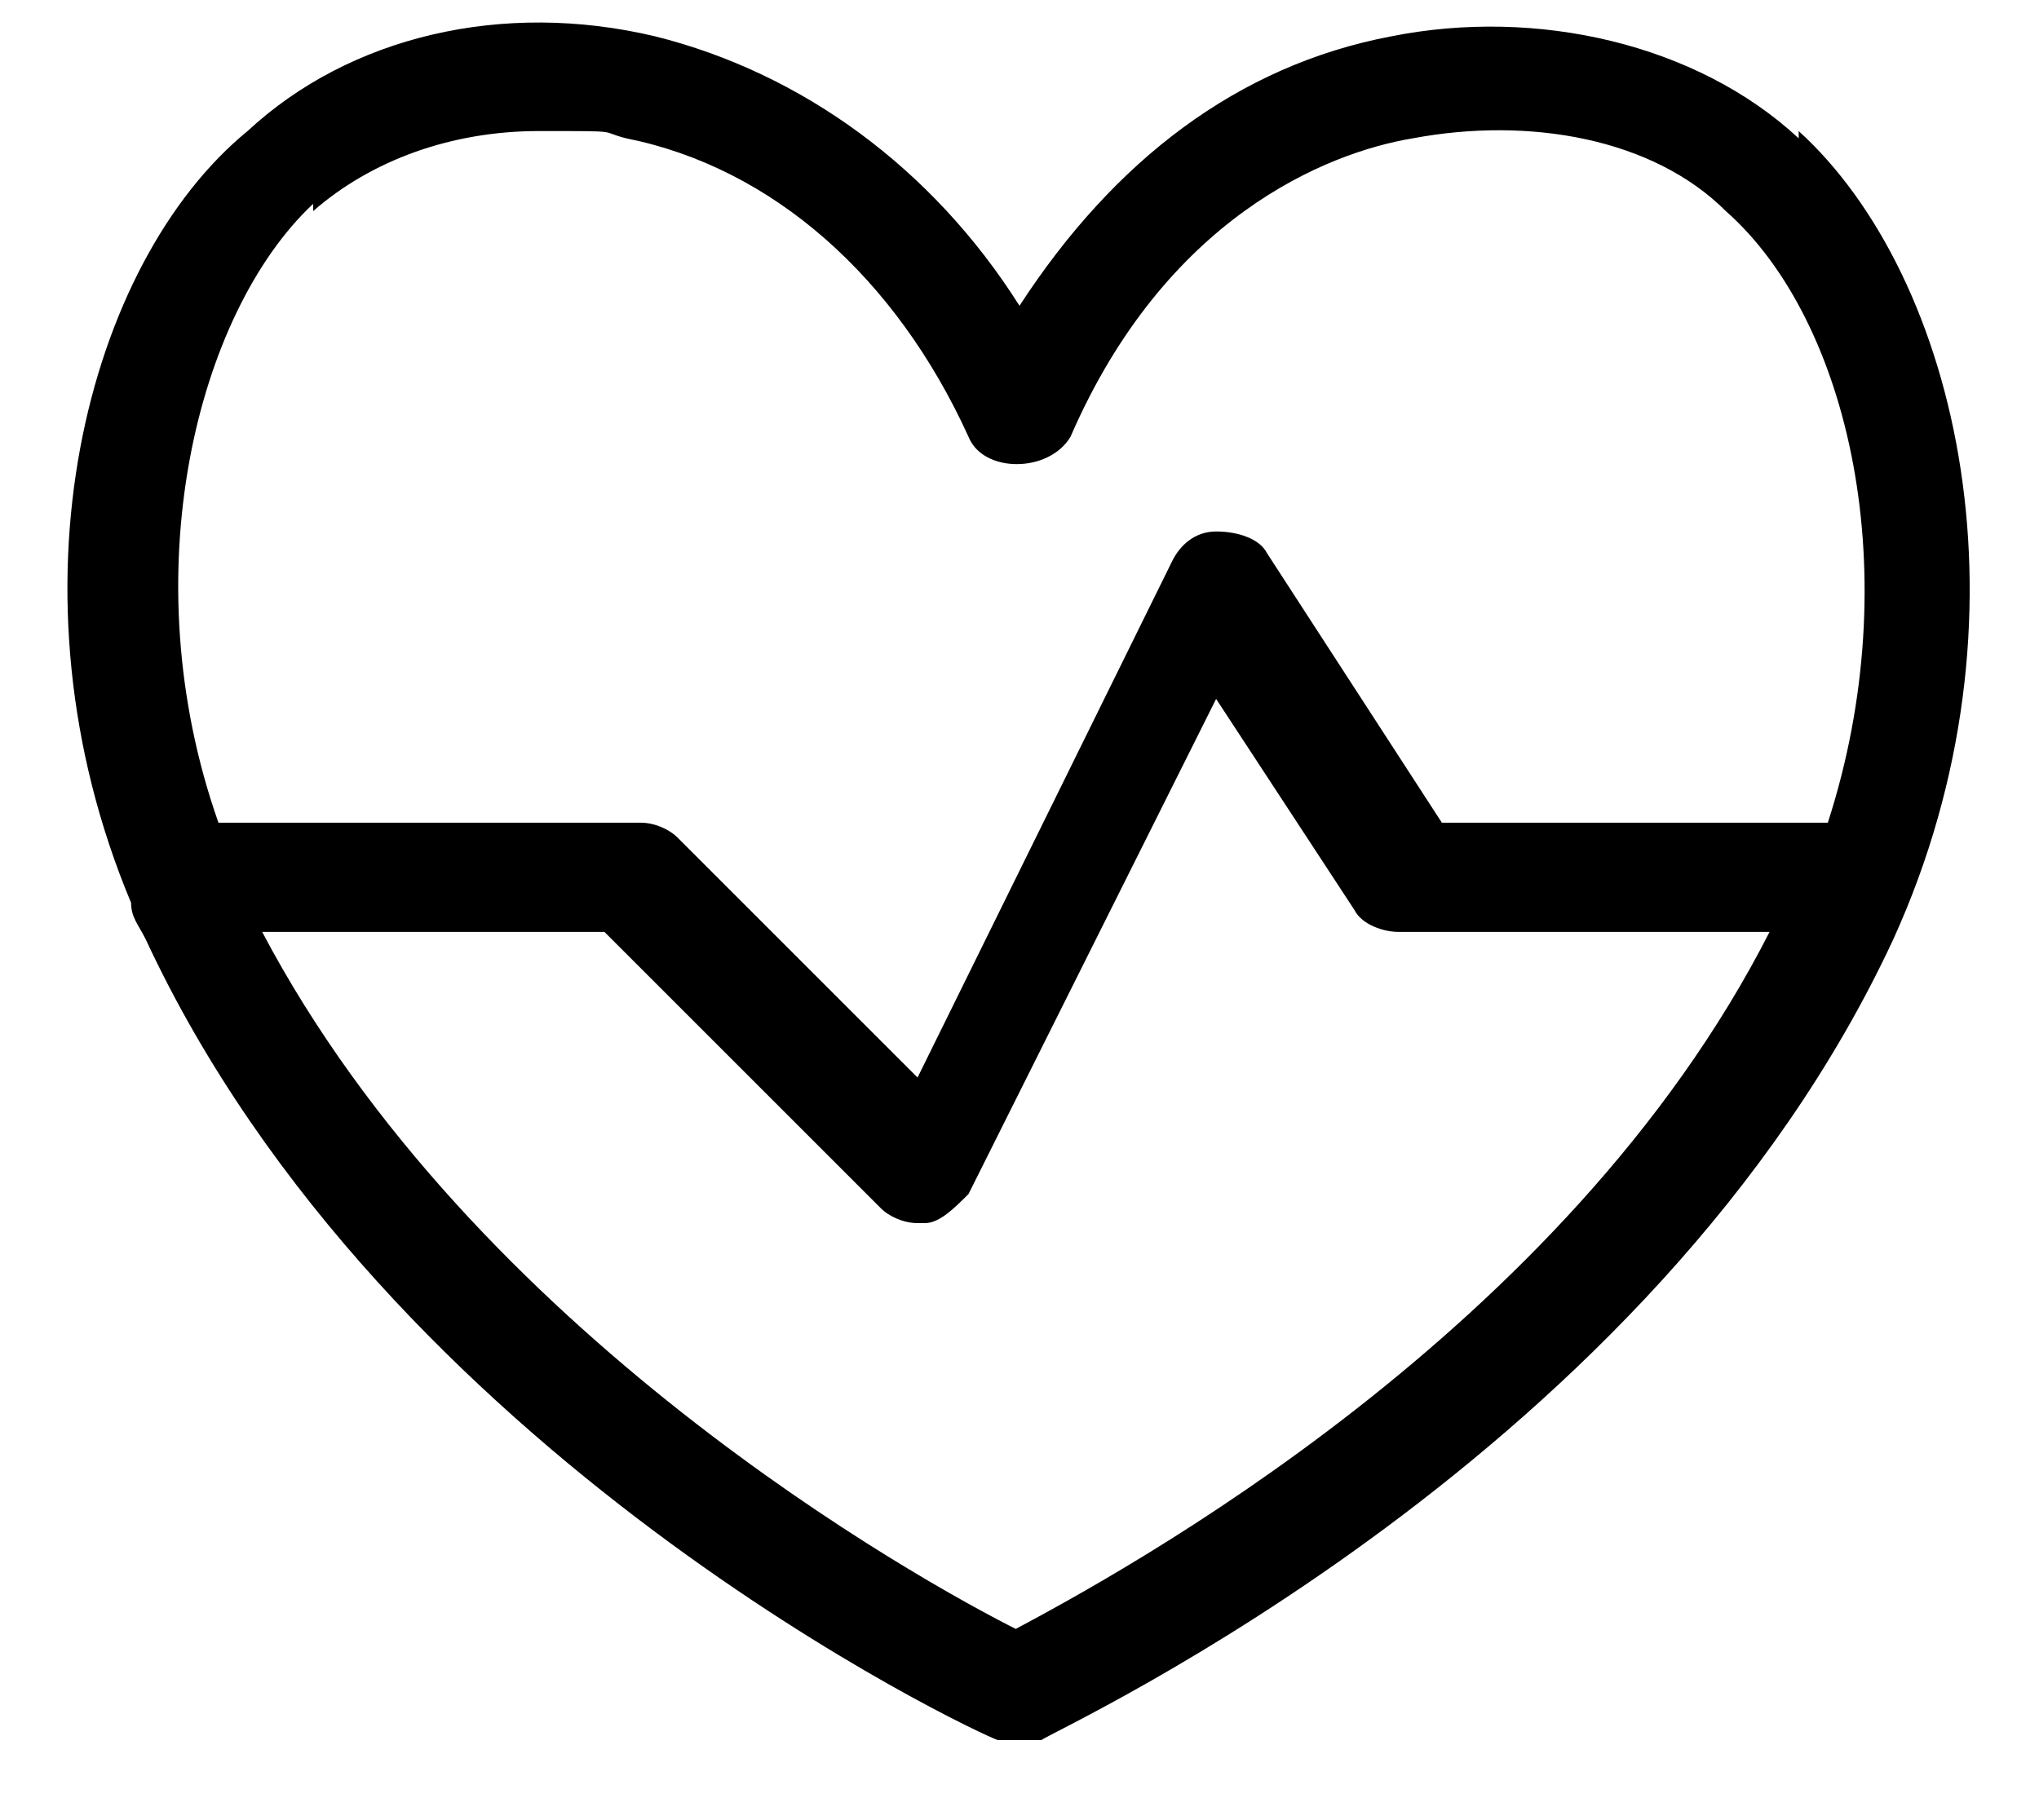 <?xml version="1.0" encoding="UTF-8"?>
<svg xmlns="http://www.w3.org/2000/svg" version="1.1" viewBox="0 0 28 25">
  <g>
    <g id="Warstwa_1">
      <path d="M24.7,1.9c-1.4-1.3-3.6-1.8-5.6-1.4-2.1.4-3.8,1.7-5.1,3.7-1.2-1.9-3-3.2-5-3.7-2.1-.5-4.2,0-5.6,1.3C1.2,3.6,0,8.1,1.8,12.4c0,0,0,0,0,0,0,.2.1.3.2.5,3.3,7.1,11.4,10.9,11.7,11,0,0,.2,0,.3,0s.2,0,.3,0c.3-.2,8.4-3.9,11.7-11,2-4.4.9-9.1-1.3-11.1ZM4.3,2.9c.8-.7,1.9-1.1,3.1-1.1s.8,0,1.2.1c2,.4,3.7,1.9,4.7,4.1.2.5,1.1.5,1.4,0,1.3-3,3.5-3.9,4.7-4.1,1.6-.3,3.3,0,4.3,1,1.7,1.5,2.5,5,1.4,8.4h-5.3l-2.4-3.7c-.1-.2-.4-.3-.7-.3-.3,0-.5.2-.6.4l-3.5,7.1-3.3-3.3c-.1-.1-.3-.2-.5-.2H3c-1.2-3.4-.3-7,1.3-8.5ZM14,22.4c-1.4-.7-7.5-4.1-10.4-9.6h4.7l3.8,3.8c.1.1.3.2.5.2s0,0,.1,0c.2,0,.4-.2.6-.4l3.4-6.8,1.9,2.9c.1.2.4.3.6.3h5.1c-2.8,5.5-8.9,8.8-10.4,9.6Z"></path>
    </g>
  </g>
</svg>
